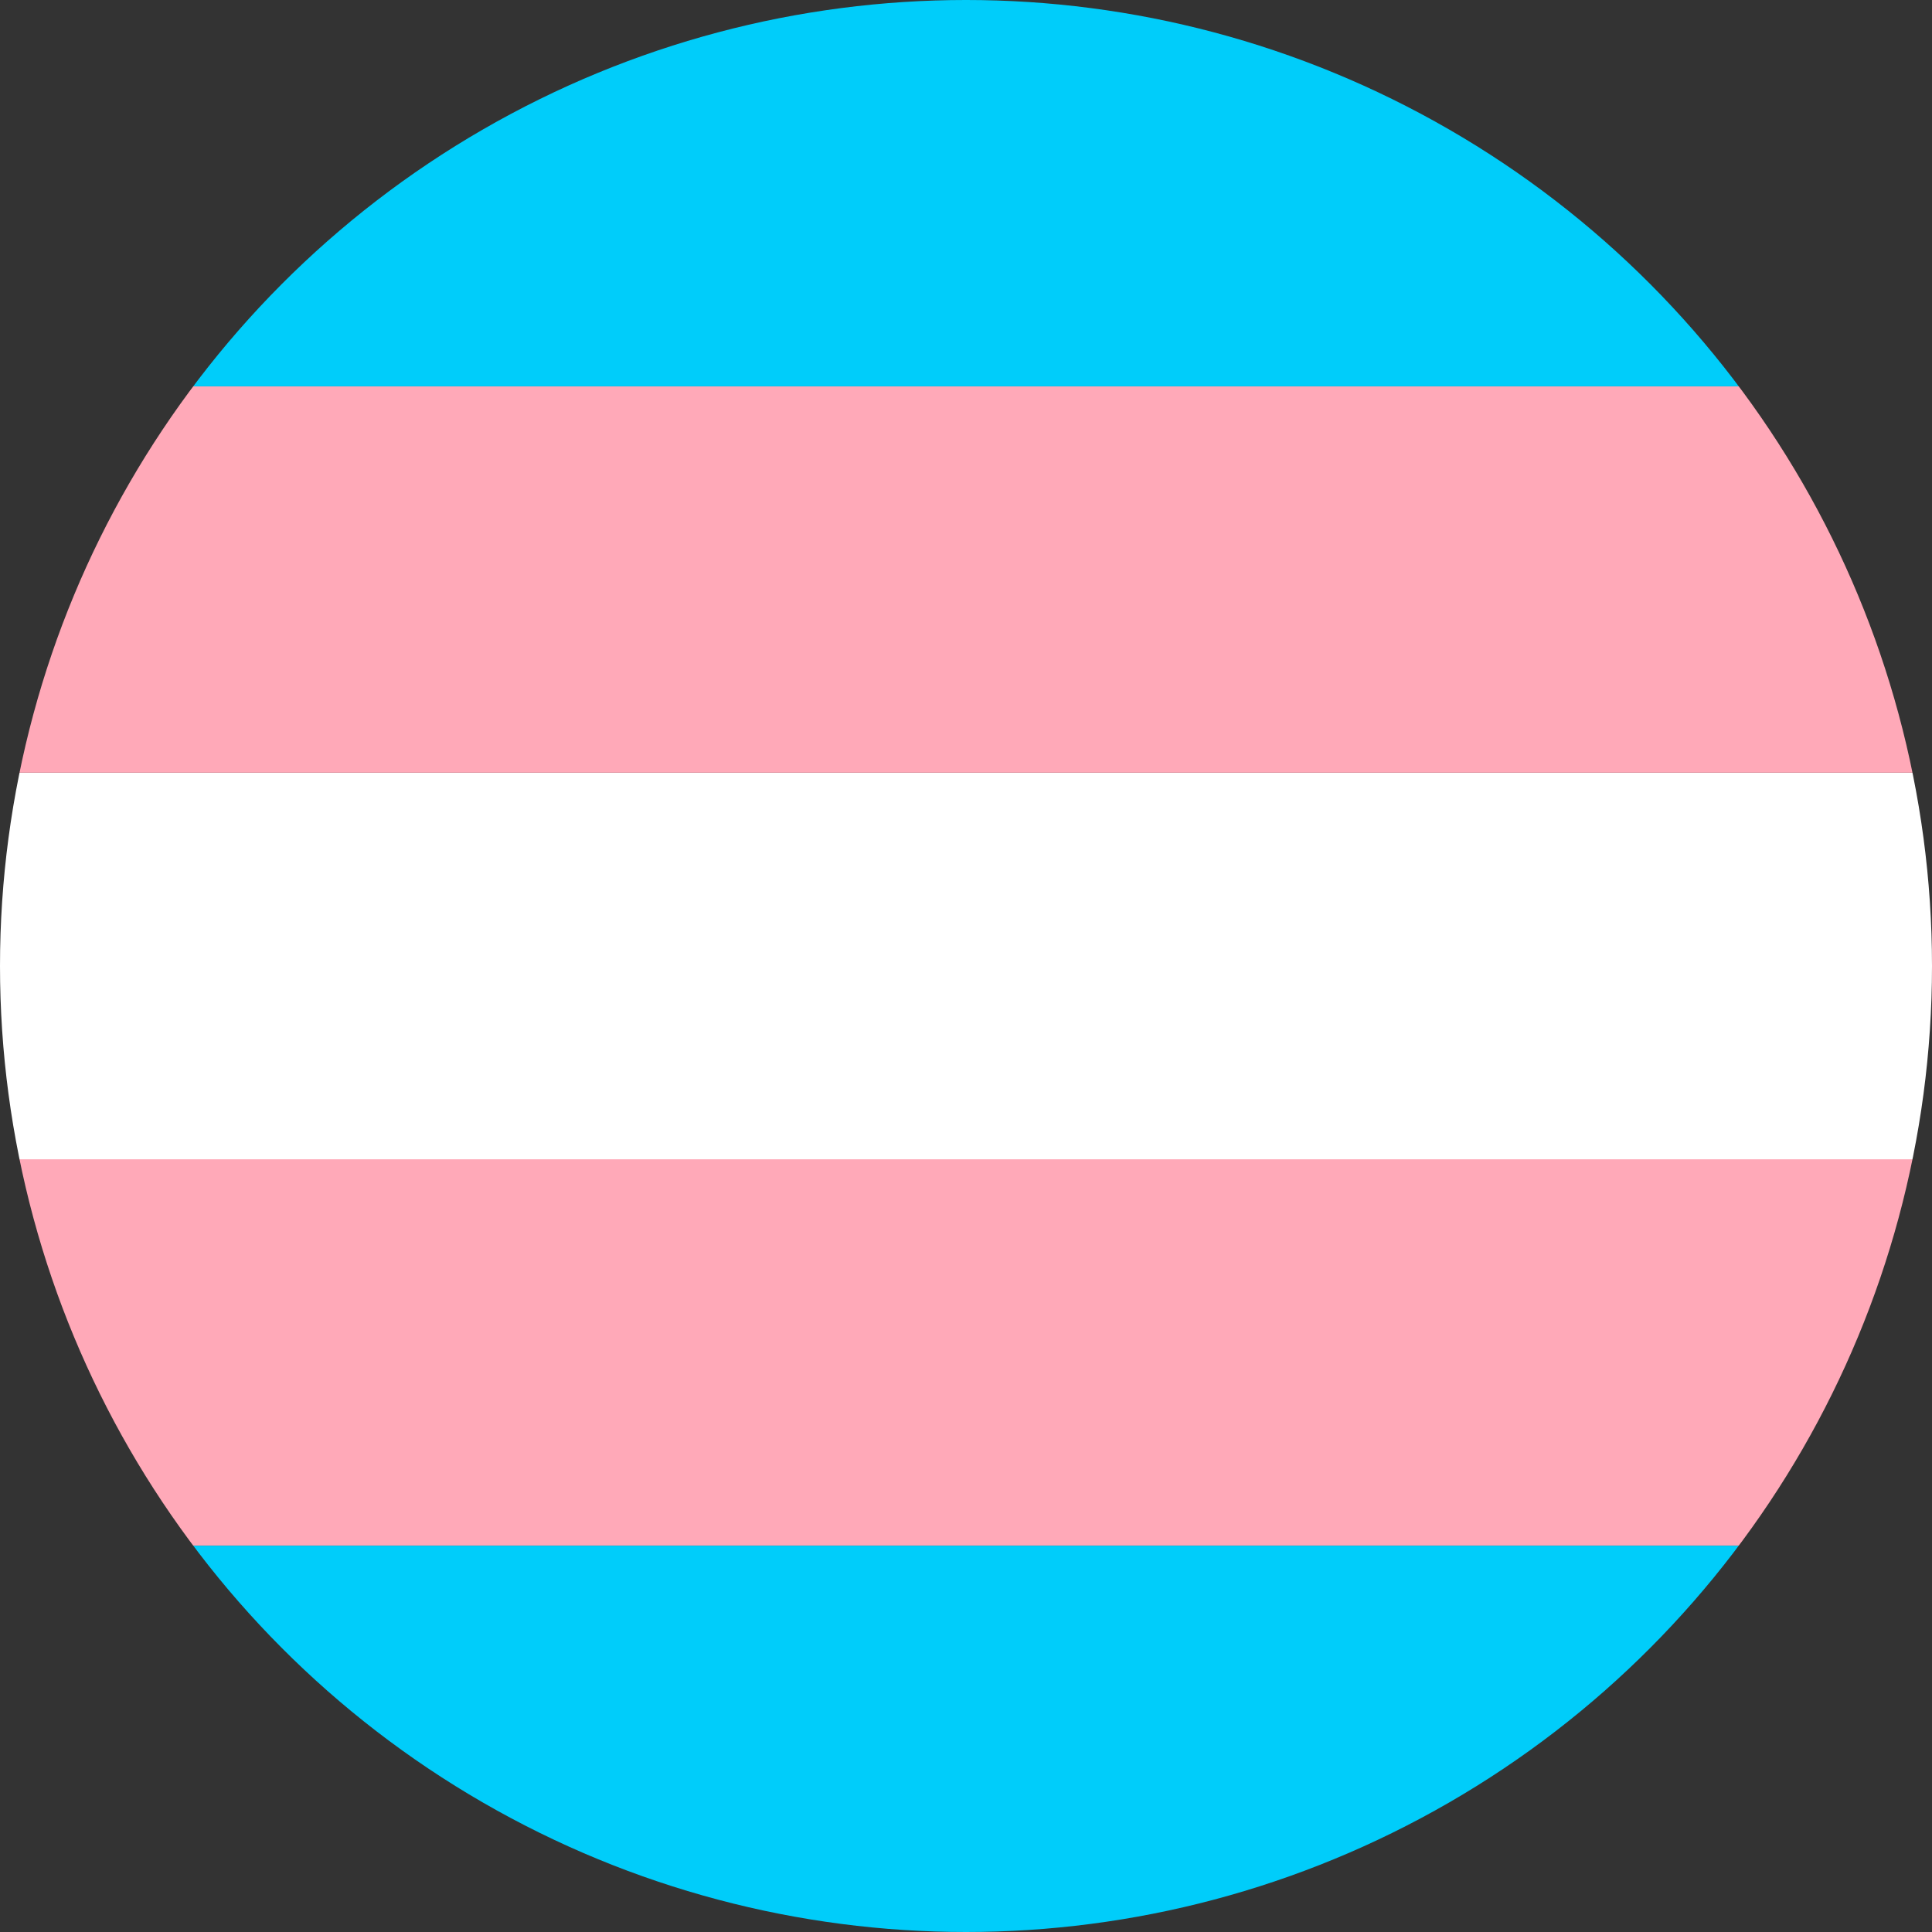 <?xml version="1.0" encoding="UTF-8"?><svg xmlns="http://www.w3.org/2000/svg" xmlns:xlink="http://www.w3.org/1999/xlink" viewBox="0 0 169.22 169.22"><rect x="0" y="0" width="169.22" height="169.22" fill="#333333" stroke="none"/><defs><style>.e{fill:none;}.f{fill:#00cdfa;}.g{fill:#fff;}.h{fill:#ffa9b8;}.i{clip-path:url(#d);}</style><clipPath id="d"><circle cx="84.61" cy="84.61" r="84.61" style="fill:none;"/></clipPath></defs><g id="a"/><g id="b"><g id="c"><g style="clip-path:url(#d);"><g><rect x="-42.31" y="135.38" width="253.84" height="33.85" style="fill:#00cdfa;"/><rect x="-42.31" y="101.53" width="253.84" height="33.84" style="fill:#ffa9b8;"/><rect x="-42.31" y="67.69" width="253.84" height="33.85" style="fill:#fff;"/><rect x="-42.31" y="33.84" width="253.84" height="33.84" style="fill:#ffa9b8;"/><rect x="-42.31" width="253.84" height="33.84" style="fill:#00cdfa;"/></g></g></g></g></svg>